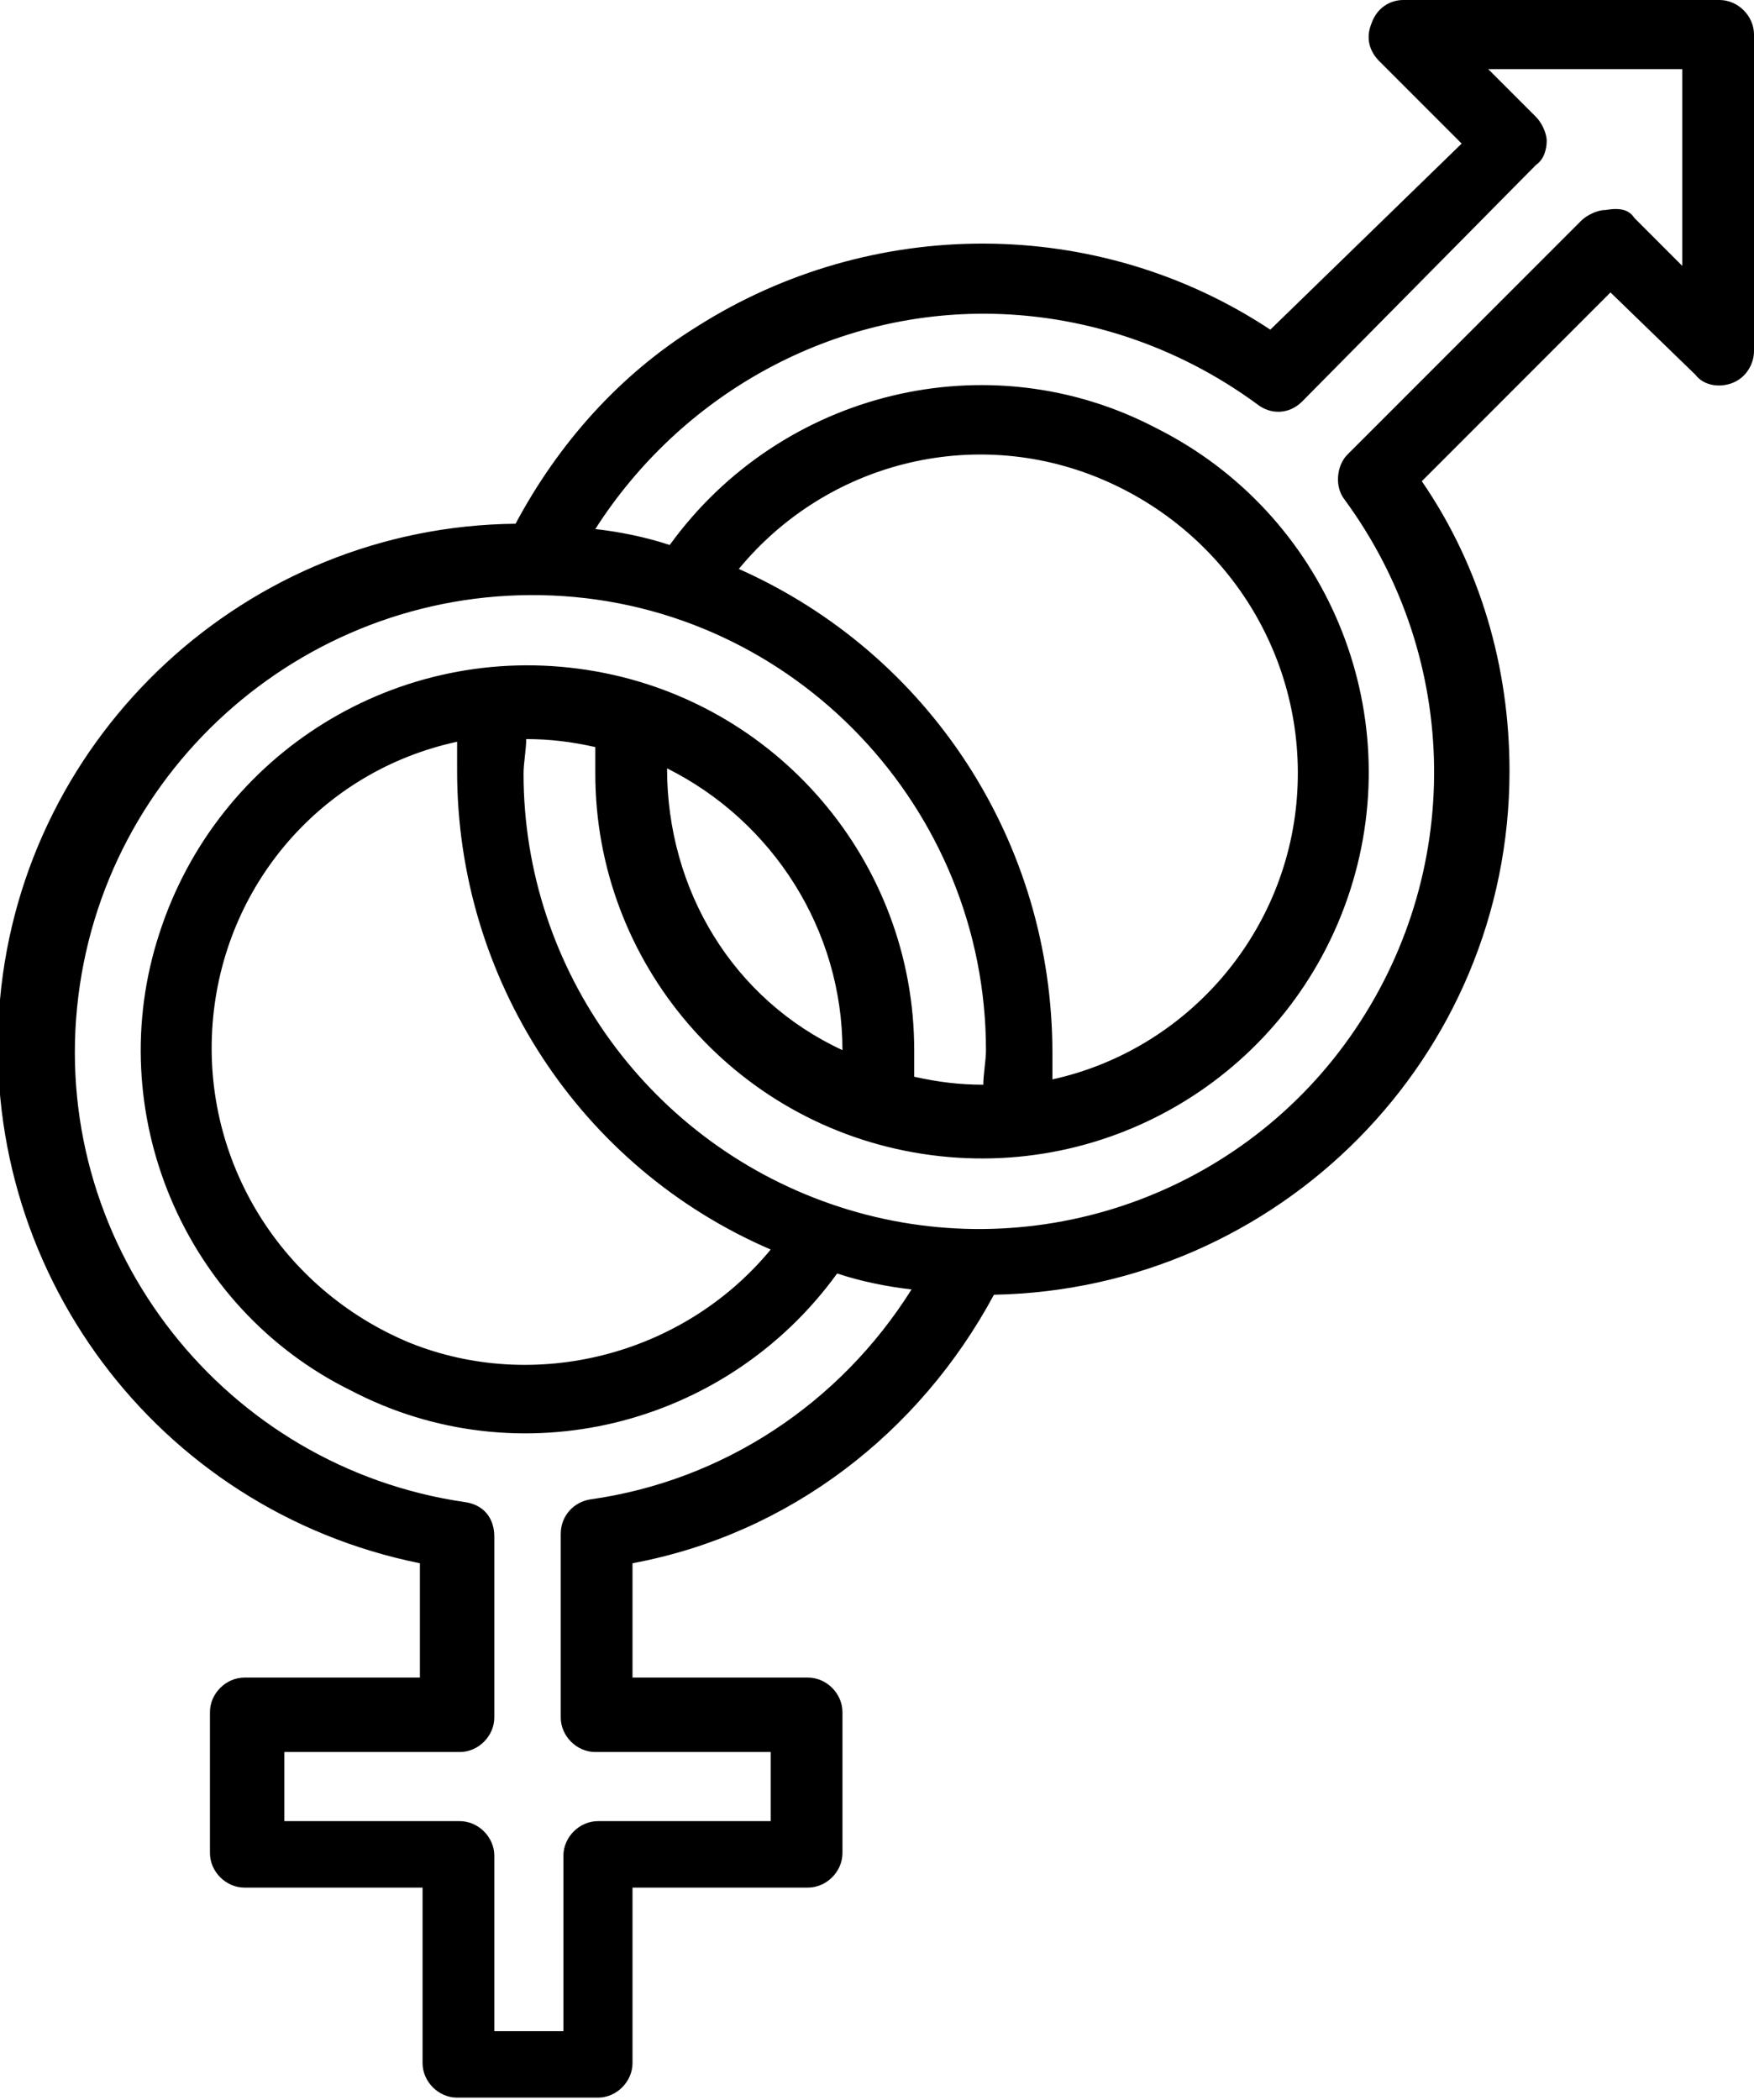 <?xml version="1.0" encoding="utf-8"?>
<!-- Generator: Adobe Illustrator 24.0.1, SVG Export Plug-In . SVG Version: 6.00 Build 0)  -->
<svg version="1.1" id="Слой_1" xmlns="http://www.w3.org/2000/svg" xmlns:xlink="http://www.w3.org/1999/xlink" x="0px" y="0px"
	 viewBox="0 0 66 79" style="enable-background:new 0 0 66 79;" xml:space="preserve">
<style type="text/css">
	.st0{fill-rule:evenodd;clip-rule:evenodd;}
</style>
<path class="st0" d="M52.8,0h11.9C65.4,0,66,0.6,66,1.3v11.9c0,0.5-0.3,1-0.8,1.2c-0.5,0.2-1.1,0.1-1.4-0.3L60.6,11l-7.1,7.1
	c2.2,3.2,3.3,7,3.3,10.9c0,10.8-8.7,19.5-19.4,19.7c-2.8,5.2-7.7,9-13.6,10.1v4.3h6.6c0.7,0,1.3,0.6,1.3,1.3v5.3
	c0,0.7-0.6,1.3-1.3,1.3h-6.6v6.6c0,0.7-0.6,1.3-1.3,1.3h-5.3c-0.7,0-1.3-0.6-1.3-1.3v-6.6H9.2c-0.7,0-1.3-0.6-1.3-1.3v-5.3
	c0-0.7,0.6-1.3,1.3-1.3h6.6v-4.3c-9.9-2-16.7-11.1-15.8-21.2c0.9-10,9.3-17.8,19.4-17.9c1.6-3,3.9-5.6,6.8-7.4
	c6.6-4.2,15.1-4.2,21.6,0.1L55,5.4l-3.1-3.1c-0.4-0.4-0.5-0.9-0.3-1.4C51.8,0.3,52.3,0,52.8,0z M21.1,57.7c0-0.7,0.5-1.2,1.1-1.3
	c5-0.7,9.4-3.6,12.1-7.9c-0.9-0.1-1.9-0.3-2.8-0.6c-4.2,5.8-12,7.7-18.3,4.4C6.9,49.2,3.8,41.8,6,35.1c2.2-6.8,9-11,16.1-9.9
	c7.1,1.1,12.3,7.2,12.3,14.3c0,0.3,0,0.7,0,1c0.9,0.2,1.7,0.3,2.6,0.3c0-0.4,0.1-0.9,0.1-1.3c0-9.1-7.2-16.7-16.3-17.1
	c-9.1-0.4-17,6.4-17.9,15.5s5.6,17.3,14.6,18.6c0.7,0.1,1.1,0.6,1.1,1.3v6.8c0,0.7-0.6,1.3-1.3,1.3h-6.6v2.6h6.6
	c0.7,0,1.3,0.6,1.3,1.3v6.6h2.6v-6.6c0-0.7,0.6-1.3,1.3-1.3H29v-2.6h-6.6c-0.7,0-1.3-0.6-1.3-1.3V57.7z M27.8,21.4
	c3.3-4,8.8-5.4,13.6-3.4s7.8,6.8,7.4,12c-0.4,5.2-4.2,9.5-9.2,10.6c0-0.3,0-0.7,0-1C39.6,31.7,35,24.6,27.8,21.4z M31.7,39.5
	c0-4.5-2.6-8.6-6.6-10.6l0,0l0,0l0,0l0,0C25.1,33.5,27.6,37.6,31.7,39.5C31.7,39.6,31.7,39.6,31.7,39.5
	C31.7,39.5,31.7,39.5,31.7,39.5z M17.2,27.9L17.2,27.9c-5.1,1.1-8.8,5.4-9.2,10.6c-0.4,5.2,2.6,10,7.4,12C20.1,52.4,25.7,51,29,47
	C21.8,43.9,17.2,36.8,17.2,29C17.2,28.6,17.2,28.3,17.2,27.9L17.2,27.9L17.2,27.9z M61.5,8.2l1.8,1.8V2.6H56l1.8,1.8
	c0.2,0.2,0.4,0.6,0.4,0.9c0,0.3-0.1,0.7-0.4,0.9L49,15.1c-0.5,0.5-1.2,0.5-1.7,0.1c-3-2.2-6.6-3.4-10.3-3.4
	c-5.9,0-11.4,3.1-14.6,8.1c0.9,0.1,1.9,0.3,2.8,0.6c4.2-5.8,12-7.7,18.3-4.4c6.4,3.2,9.5,10.6,7.3,17.4c-2.2,6.8-9,11-16.1,9.9
	c-7.1-1.1-12.3-7.2-12.3-14.3c0-0.3,0-0.7,0-1c-0.9-0.2-1.7-0.3-2.6-0.3c0,0.4-0.1,0.9-0.1,1.3c0,7.4,4.8,14,11.9,16.3
	c7.1,2.3,14.9-0.3,19.2-6.4c4.3-6.1,4.2-14.2-0.2-20.2c-0.4-0.5-0.3-1.3,0.1-1.7l8.8-8.8c0.2-0.2,0.6-0.4,0.9-0.4
	C61,7.8,61.3,7.9,61.5,8.2z"/>
</svg>
